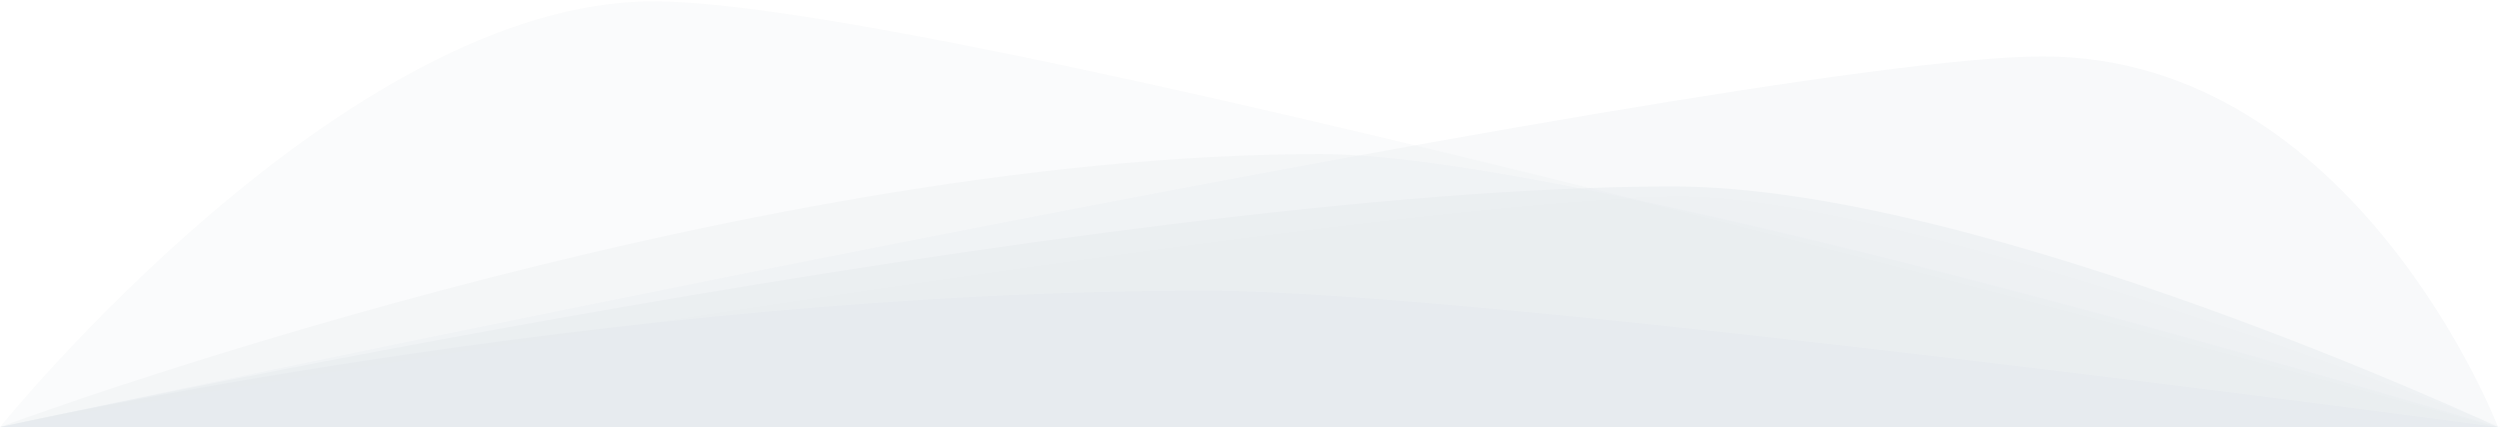 <svg width="1440" height="246" viewBox="0 0 1440 246" fill="none" xmlns="http://www.w3.org/2000/svg">
<g opacity="0.1">
<path opacity="0.1" d="M967.65 113.219C1103.53 113.219 1441 246 1441 246H0C0 246 785.337 113.219 967.65 113.219Z" fill="#002F52"/>
<path opacity="0.2" d="M376.382 0.77C558.325 0.77 1438.87 246 1438.87 246H0C0 246 197.724 0.77 376.382 0.77Z" fill="#002F52"/>
<path opacity="0.3" d="M760.858 88.737C919.706 88.737 1438.87 246 1438.87 246H0C0 246 423.031 88.737 760.858 88.737Z" fill="#002F52"/>
<path opacity="0.5" d="M963.473 107.41C1142.53 107.41 1438.87 246 1438.87 246H0C0 246 637.543 107.41 963.473 107.41Z" fill="#002F52"/>
<path opacity="0.7" d="M695.033 167.369C856.293 167.369 1438.87 246 1438.87 246H0C0 246 346.508 167.369 695.033 167.369Z" fill="#002F52"/>
<path opacity="0.3" d="M1176.7 32.513C1356.83 32.513 1438.87 246 1438.87 246H0C0 246 997.644 32.513 1176.7 32.513Z" fill="#002F52"/>
</g>
</svg>
